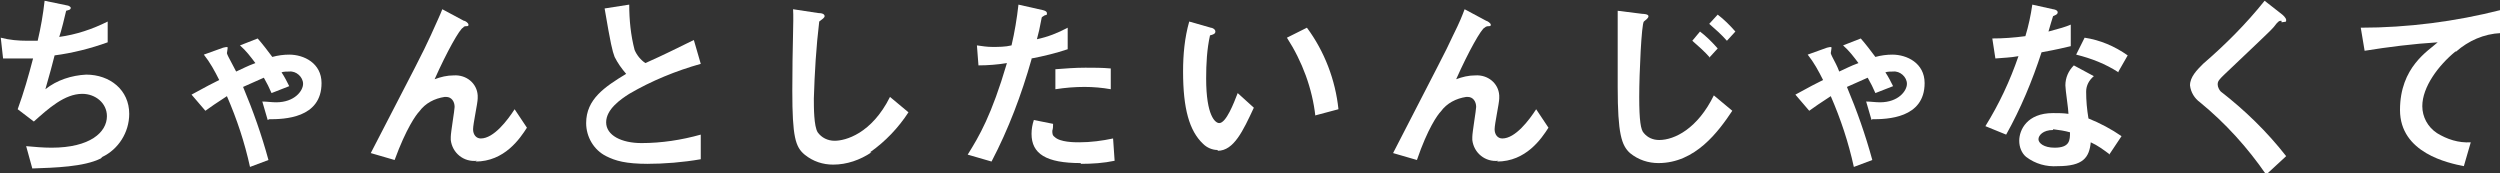 <?xml version="1.0" encoding="UTF-8"?>
<svg id="_レイヤー_1" data-name="レイヤー_1" xmlns="http://www.w3.org/2000/svg" version="1.1" viewBox="0 0 325 22.5">
  <rect x="0" y="0" width="325" height="22.5" fill="#333333" stroke="none"/>
  <!-- Generator: Adobe Illustrator 29.6.1, SVG Export Plug-In . SVG Version: 2.1.1 Build 9)  -->
  <defs>
    <style>
      .st0 {
        fill: #fff;
      }
    </style>
  </defs>
  <path id="_パス_28185" data-name="パス_28185" class="st0" d="M13.1,20.6c-2.2,1.1-6,1.2-8.9,1.3l-.8-2.9c1.1.1,2.2.2,3.3.2,5,0,7.2-2,7.2-4.1,0-1.7-1.5-2.9-3.2-2.9,0,0,0,0,0,0-2.3,0-4.4,1.9-6.3,3.6l-2.1-1.6c.8-2.2,1.4-4.3,2-6.6-.5,0-1.1,0-1.5,0s-1.4,0-2.4,0l-.3-2.7c1.1.3,2.3.4,3.5.4.5,0,.9,0,1.3,0,.4-1.7.7-3.4.9-5.2l2.9.6c.2,0,.5.2.5.3,0,.3-.3.3-.6.4-.1.5-.7,2.9-.9,3.4,2.2-.3,4.3-1,6.3-2v2.7c-2.2.8-4.6,1.4-6.9,1.7-.2.8-.7,2.7-1.2,4.4,1.5-1.2,3.4-1.8,5.3-1.9,3.1,0,5.6,2,5.6,5.1,0,2.4-1.4,4.6-3.5,5.6"/>
  <path id="_パス_28186" data-name="パス_28186" class="st0" d="M34.8,15.6l-.7-2.4c.6,0,1.2.1,1.8.1,2.4,0,3.5-1.5,3.5-2.4,0-.9-.9-1.7-1.8-1.6,0,0,0,0,0,0-.3,0-.7,0-1,.1.4.6.7,1.2,1,1.8l-2.3.9c-.3-.7-.6-1.3-1-2-.9.4-1.8.8-2.7,1.2,1.3,3.1,2.4,6.2,3.3,9.5l-2.4.9c-.7-3.2-1.7-6.2-3-9.2-1.4.9-2.1,1.4-2.8,1.9l-1.8-2.1c2.2-1.2,2.4-1.3,3.6-1.9-.6-1.2-1.2-2.3-2-3.3l2.5-.9c.1,0,.6-.2.6,0s-.1.6-.1.7.2.5.2.5c.4.8.6,1.1,1,1.9.9-.4,1.4-.7,2.5-1.1-.6-.8-1.2-1.6-2-2.3l2.3-.9c.7.8,1.3,1.6,1.9,2.4.7-.2,1.5-.3,2.2-.3,1.9,0,4.2,1.1,4.2,3.7,0,4.6-4.9,4.7-6.8,4.7"/>
  <path id="_パス_28187" data-name="パス_28187" class="st0" d="M62,20.9c-1.7.2-3.2-1-3.4-2.7,0-.1,0-.3,0-.4,0-.6.5-3.5.5-3.9,0-.7-.4-1.3-1.1-1.3,0,0-.2,0-.2,0-1.3.2-2.5.8-3.3,1.9-.4.4-1.7,2.2-3.2,6.3l-3.1-.9c6-11.6,6.7-12.9,7.8-15.3.8-1.8,1.2-2.6,1.5-3.4l2.8,1.5c.2,0,.6.3.6.5,0,.1,0,.2-.2.2-.2,0-.4,0-.5.2-.4.1-2.1,3.1-3.7,6.7.8-.3,1.6-.5,2.5-.5,1.6-.1,3,1,3.1,2.6,0,.1,0,.3,0,.4,0,.6-.6,3.3-.6,4s.4,1.2,1,1.2c1.7,0,3.5-2.4,4.4-3.8l1.6,2.4c-.9,1.4-2.9,4.4-6.7,4.4"/>
  <path id="_パス_28188" data-name="パス_28188" class="st0" d="M84.3,21.3c-3,0-4.3-.4-5.5-1-1.6-.8-2.6-2.5-2.6-4.3,0-3.1,2.4-4.7,5.2-6.4-.6-.7-1.1-1.4-1.5-2.2-.3-.8-.5-1.6-1.3-6.3l3.2-.5c0,2,.2,4,.7,5.9.3.7.8,1.3,1.4,1.7,2.9-1.3,3.2-1.5,6.3-3l.9,3.1c-3.2.9-6.4,2.2-9.3,3.9-1.1.7-3,2-3,3.7s2,2.7,4.6,2.7c2.6,0,5.2-.4,7.7-1.1v3.2c-2.3.4-4.7.6-7.1.6"/>
  <path id="_パス_28189" data-name="パス_28189" class="st0" d="M113.3,19.8c-1.5,1-3.2,1.6-5,1.6-1.3,0-2.6-.4-3.7-1.3-1.2-1-1.6-2.3-1.6-8.3s.2-9,.1-10.6l3.3.5c.6,0,.8.2.8.4s-.3.4-.7.7c-.4,3.3-.6,6.7-.7,10,0,1.2,0,3.6.5,4.4.5.7,1.3,1.1,2.2,1.1,1.4,0,4.8-.9,7.2-5.7l2.4,2c-1.3,2-3,3.8-5,5.2"/>
  <path id="_パス_28190" data-name="パス_28190" class="st0" d="M134.1,7.7c-1.3,4.6-3,9.1-5.2,13.3l-3.1-.9c1.5-2.4,3.1-5.1,5.1-11.9-1.2.2-2.5.3-3.7.3l-.2-2.6c.7.1,1.3.2,2,.2.8,0,1.7,0,2.5-.2.4-1.7.7-3.5.9-5.3l3.1.7c0,0,.6.1.6.4s0,.2-.3.3c-.3.2-.4.2-.4.4-.2,1.1-.4,2-.6,2.7,1.4-.3,2.7-.8,4-1.5v2.8c-1.5.5-3.1.9-4.7,1.2M140.5,21.2c-4.5,0-6.4-1.2-6.4-3.8,0-.6.1-1.2.3-1.8l2.5.5c0,.3,0,.6-.1.9,0,.3,0,.6.3.8.7.7,2.6.7,3.2.7,1.5,0,3-.2,4.4-.5l.2,2.9c-1.4.3-2.9.4-4.4.4M141,11.3c-1.3,0-2.5.1-3.8.3v-2.6c1.3-.1,2.6-.2,3.9-.2,1.1,0,2.2,0,3.3.1v2.7c-1.1-.2-2.3-.3-3.4-.3"/>
  <path id="_パス_28191" data-name="パス_28191" class="st0" d="M158.3,19.5c-.7,0-1.4-.3-1.9-.8-1.8-1.7-2.6-4.6-2.6-9.4,0-2.2.2-4.4.8-6.5l2.8.8c.2,0,.6.2.6.5s-.3.4-.7.5c-.4,1.8-.5,3.7-.5,5.6,0,4.9,1.2,5.8,1.7,5.8.9,0,1.9-2.6,2.4-3.9l2.1,1.9c-1.4,3-2.6,5.6-4.7,5.6M171,15.1c-.4-3.6-1.7-7.1-3.7-10.2l2.6-1.3c2.3,3.1,3.7,6.8,4.1,10.6l-3,.8Z"/>
  <path id="_パス_28192" data-name="パス_28192" class="st0" d="M194.8,20.9c-1.7.2-3.2-1-3.4-2.7,0-.1,0-.3,0-.4,0-.6.5-3.5.5-3.9,0-.7-.4-1.3-1.1-1.3,0,0-.2,0-.2,0-1.3.2-2.5.8-3.3,1.9-.4.4-1.7,2.2-3.1,6.3l-3.1-.9c6-11.7,6.7-12.9,7.8-15.3.9-1.8,1.2-2.6,1.5-3.4l2.8,1.5c.1,0,.6.3.6.5,0,.1,0,.2-.2.2-.2,0-.4,0-.6.2-.4.1-2.1,3.1-3.7,6.7.8-.3,1.6-.5,2.5-.5,1.6-.1,3,1,3.1,2.6,0,.1,0,.3,0,.4,0,.6-.6,3.3-.6,4s.4,1.2,1,1.2c1.7,0,3.5-2.4,4.4-3.8l1.6,2.4c-.9,1.4-2.9,4.4-6.7,4.4"/>
  <path id="_パス_28193" data-name="パス_28193" class="st0" d="M215.6,21.2c-1.3,0-2.6-.4-3.7-1.3-1.1-1-1.6-2.5-1.6-8.6s0-8.4,0-9.9l3.2.4c0,0,.8,0,.8.3s-.4.5-.6.7c-.3.3-.6,6.7-.6,9.8s.2,4.3.6,4.7c.5.6,1.2.9,2,.9,2,0,5-1.5,7.1-5.8l2.4,2c-1.8,2.7-4.8,6.8-9.6,6.8M222.3,7.5c-.7-.8-1.5-1.5-2.3-2.2l1-1.2c.8.6,1.6,1.4,2.3,2.2l-1.1,1.2ZM224.5,5.3c-.7-.8-1.5-1.5-2.3-2.2l1.1-1.2c.8.6,1.6,1.4,2.3,2.2l-1.1,1.2Z"/>
  <path id="_パス_28194" data-name="パス_28194" class="st0" d="M243.3,15.6l-.7-2.4c.6,0,1.2.1,1.8.1,2.4,0,3.5-1.5,3.5-2.4,0-.9-.9-1.7-1.8-1.6,0,0,0,0,0,0-.3,0-.7,0-1,.1.4.6.7,1.2,1,1.8l-2.3.9c-.3-.7-.6-1.3-1-2-.9.4-1.8.8-2.7,1.2,1.3,3.1,2.4,6.2,3.3,9.5l-2.4.9c-.7-3.2-1.7-6.2-3-9.2-1.4.9-2.1,1.4-2.8,1.9l-1.8-2.1c2.2-1.2,2.4-1.3,3.6-1.9-.6-1.2-1.2-2.3-2-3.3l2.5-.9c.1,0,.6-.2.6,0s-.1.6-.1.7.2.5.2.5c.4.8.6,1.1.9,1.9.9-.4,1.4-.7,2.5-1.1-.6-.8-1.2-1.6-2-2.3l2.3-.9c.7.8,1.3,1.6,1.9,2.4.7-.2,1.5-.3,2.2-.3,1.9,0,4.2,1.1,4.2,3.7,0,4.6-4.9,4.7-6.8,4.7"/>
  <path id="_パス_28195" data-name="パス_28195" class="st0" d="M265.4,6.8c-1.2,3.7-2.7,7.3-4.6,10.7l-2.7-1.1c1.8-2.9,3.2-5.9,4.3-9.1-1.1.2-1.9.2-3,.3l-.4-2.6c1.4,0,2.8-.1,4.3-.3.4-1.3.7-2.7.9-4.1l2.7.6c.1,0,.6.1.6.4s-.4.4-.6.5c0,0-.5,1.6-.6,2,1.5-.4,2.2-.6,2.9-.9v2.8c-.9.2-1.6.4-3.8.8M274.3,20.1c-.8-.6-1.6-1.2-2.5-1.6-.2,2-1,3.1-4.3,3.1-1.5.1-2.9-.3-4.1-1.2-.6-.5-.9-1.3-.9-2.1,0-1.4,1-3.6,4.4-3.6.7,0,1.3,0,2,.1,0-.6-.4-3.1-.4-3.7,0-1,.4-1.9,1.1-2.6l2.6,1.4c-.6.5-1,1.2-1,2,0,1.2.1,2.3.3,3.5,1.5.6,3,1.4,4.3,2.3l-1.6,2.4ZM266.9,16.9c-1.3,0-1.9.7-1.9,1.2s.7,1.1,2.1,1.1c2,0,2-1,2-2-.7-.2-1.4-.3-2.2-.4M275.4,9.4c-1.7-1.1-3.5-1.8-5.5-2.3l1.1-2.2c2,.3,3.9,1.1,5.6,2.3l-1.2,2.1Z"/>
  <path id="_パス_28196" data-name="パス_28196" class="st0" d="M296.6,2.7c-.3,0-.4,0-1,.8-.5.6-3,2.9-5.5,5.3-1.7,1.6-1.8,1.7-1.8,2.2,0,.3.2.7.4.9,3.1,2.4,6,5.2,8.5,8.4l-2.6,2.4c-2.4-3.5-5.3-6.7-8.6-9.4-.7-.5-1.2-1.3-1.3-2.2,0-1.1.9-2,1.7-2.8,2.9-2.5,5.6-5.2,8-8.2l2.3,1.8s.5.4.5.7,0,.2-.6.3"/>
  <path id="_パス_28197" data-name="パス_28197" class="st0" d="M319.2,6.7c-2.2,1.8-4.3,4.6-4.3,7.1,0,1.4.7,2.7,1.9,3.5,1.3.8,2.8,1.3,4.4,1.2l-.9,3.1c-2-.4-8.3-1.7-8.3-7.3s3.7-7.7,4.9-8.8c-3.2.2-6.4.6-9.5,1.1l-.5-3c6.1,0,12.3-.8,18.2-2.3v3c-2.2.1-4.2,1-5.8,2.4"/>
</svg>